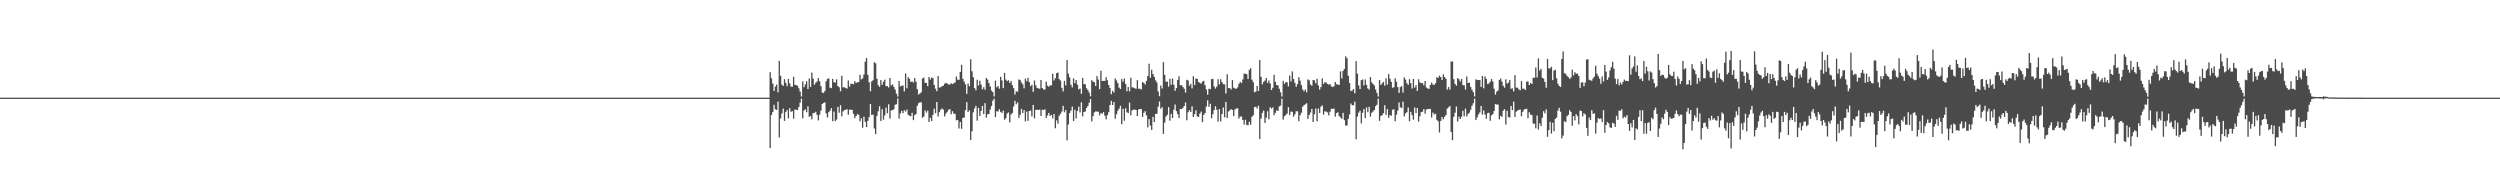 <?xml version="1.0" encoding="UTF-8"?>
<svg xmlns="http://www.w3.org/2000/svg" width="1920" height="150">
  <path d="M0 75.000h1v1.000H0zM1 75.000h1v1.000H1zM2 75.000h1v1.000H2zM3 75.000h1v1.000H3zM4 75.000h1v1.000H4zM5 75.000h1v1.000H5zM6 75.000h1v1.000H6zM7 75.000h1v1.000H7zM8 75.000h1v1.000H8zM9 75.000h1v1.000H9zM10 75.000h1v1.000H10zM11 75.000h1v1.000H11zM12 75.000h1v1.000H12zM13 75.000h1v1.000H13zM14 75.000h1v1.000H14zM15 75.000h1v1.000H15zM16 75.000h1v1.000H16zM17 75.000h1v1.000H17zM18 75.000h1v1.000H18zM19 75.000h1v1.000H19zM20 75.000h1v1.000H20zM21 75.000h1v1.000H21zM22 75.000h1v1.000H22zM23 75.000h1v1.000H23zM24 75.000h1v1.000H24zM25 75.000h1v1.000H25zM26 75.000h1v1.000H26zM27 75.000h1v1.000H27zM28 75.000h1v1.000H28zM29 75.000h1v1.000H29zM30 75.000h1v1.000H30zM31 75.000h1v1.000H31zM32 75.000h1v1.000H32zM33 75.000h1v1.000H33zM34 75.000h1v1.000H34zM35 75.000h1v1.000H35zM36 75.000h1v1.000H36zM37 75.000h1v1.000H37zM38 75.000h1v1.000H38zM39 75.000h1v1.000H39zM40 75.000h1v1.000H40zM41 75.000h1v1.000H41zM42 75.000h1v1.000H42zM43 75.000h1v1.000H43zM44 75.000h1v1.000H44zM45 75.000h1v1.000H45zM46 75.000h1v1.000H46zM47 75.000h1v1.000H47zM48 75.000h1v1.000H48zM49 75.000h1v1.000H49zM50 75.000h1v1.000H50zM51 75.000h1v1.000H51zM52 75.000h1v1.000H52zM53 75.000h1v1.000H53zM54 75.000h1v1.000H54zM55 75.000h1v1.000H55zM56 75.000h1v1.000H56zM57 75.000h1v1.000H57zM58 75.000h1v1.000H58zM59 75.000h1v1.000H59zM60 75.000h1v1.000H60zM61 75.000h1v1.000H61zM62 75.000h1v1.000H62zM63 75.000h1v1.000H63zM64 75.000h1v1.000H64zM65 75.000h1v1.000H65zM66 75.000h1v1.000H66zM67 75.000h1v1.000H67zM68 75.000h1v1.000H68zM69 75.000h1v1.000H69zM70 75.000h1v1.000H70zM71 75.000h1v1.000H71zM72 75.000h1v1.000H72zM73 75.000h1v1.000H73zM74 75.000h1v1.000H74zM75 75.000h1v1.000H75zM76 75.000h1v1.000H76zM77 75.000h1v1.000H77zM78 75.000h1v1.000H78zM79 75.000h1v1.000H79zM80 75.000h1v1.000H80zM81 75.000h1v1.000H81zM82 75.000h1v1.000H82zM83 75.000h1v1.000H83zM84 75.000h1v1.000H84zM85 75.000h1v1.000H85zM86 75.000h1v1.000H86zM87 75.000h1v1.000H87zM88 75.000h1v1.000H88zM89 75.000h1v1.000H89zM90 75.000h1v1.000H90zM91 75.000h1v1.000H91zM92 75.000h1v1.000H92zM93 75.000h1v1.000H93zM94 75.000h1v1.000H94zM95 75.000h1v1.000H95zM96 75.000h1v1.000H96zM97 75.000h1v1.000H97zM98 75.000h1v1.000H98zM99 75.000h1v1.000H99zM100 75.000h1v1.000H100zM101 75.000h1v1.000H101zM102 75.000h1v1.000H102zM103 75.000h1v1.000H103zM104 75.000h1v1.000H104zM105 75.000h1v1.000H105zM106 75.000h1v1.000H106zM107 75.000h1v1.000H107zM108 75.000h1v1.000H108zM109 75.000h1v1.000H109zM110 75.000h1v1.000H110zM111 75.000h1v1.000H111zM112 75.000h1v1.000H112zM113 75.000h1v1.000H113zM114 75.000h1v1.000H114zM115 75.000h1v1.000H115zM116 75.000h1v1.000H116zM117 75.000h1v1.000H117zM118 75.000h1v1.000H118zM119 75.000h1v1.000H119zM120 75.000h1v1.000H120zM121 75.000h1v1.000H121zM122 75.000h1v1.000H122zM123 75.000h1v1.000H123zM124 75.000h1v1.000H124zM125 75.000h1v1.000H125zM126 75.000h1v1.000H126zM127 75.000h1v1.000H127zM128 75.000h1v1.000H128zM129 75.000h1v1.000H129zM130 75.000h1v1.000H130zM131 75.000h1v1.000H131zM132 75.000h1v1.000H132zM133 75.000h1v1.000H133zM134 75.000h1v1.000H134zM135 75.000h1v1.000H135zM136 75.000h1v1.000H136zM137 75.000h1v1.000H137zM138 75.000h1v1.000H138zM139 75.000h1v1.000H139zM140 75.000h1v1.000H140zM141 75.000h1v1.000H141zM142 75.000h1v1.000H142zM143 75.000h1v1.000H143zM144 75.000h1v1.000H144zM145 75.000h1v1.000H145zM146 75.000h1v1.000H146zM147 75.000h1v1.000H147zM148 75.000h1v1.000H148zM149 75.000h1v1.000H149zM150 75.000h1v1.000H150zM151 75.000h1v1.000H151zM152 75.000h1v1.000H152zM153 75.000h1v1.000H153zM154 75.000h1v1.000H154zM155 75.000h1v1.000H155zM156 75.000h1v1.000H156zM157 75.000h1v1.000H157zM158 75.000h1v1.000H158zM159 75.000h1v1.000H159zM160 75.000h1v1.000H160zM161 75.000h1v1.000H161zM162 75.000h1v1.000H162zM163 75.000h1v1.000H163zM164 75.000h1v1.000H164zM165 75.000h1v1.000H165zM166 75.000h1v1.000H166zM167 75.000h1v1.000H167zM168 75.000h1v1.000H168zM169 75.000h1v1.000H169zM170 75.000h1v1.000H170zM171 75.000h1v1.000H171zM172 75.000h1v1.000H172zM173 75.000h1v1.000H173zM174 75.000h1v1.000H174zM175 75.000h1v1.000H175zM176 75.000h1v1.000H176zM177 75.000h1v1.000H177zM178 75.000h1v1.000H178zM179 75.000h1v1.000H179zM180 75.000h1v1.000H180zM181 75.000h1v1.000H181zM182 75.000h1v1.000H182zM183 75.000h1v1.000H183zM184 75.000h1v1.000H184zM185 75.000h1v1.000H185zM186 75.000h1v1.000H186zM187 75.000h1v1.000H187zM188 75.000h1v1.000H188zM189 75.000h1v1.000H189zM190 75.000h1v1.000H190zM191 75.000h1v1.000H191zM192 75.000h1v1.000H192zM193 75.000h1v1.000H193zM194 75.000h1v1.000H194zM195 75.000h1v1.000H195zM196 75.000h1v1.000H196zM197 75.000h1v1.000H197zM198 75.000h1v1.000H198zM199 75.000h1v1.000H199zM200 75.000h1v1.000H200zM201 75.000h1v1.000H201zM202 75.000h1v1.000H202zM203 75.000h1v1.000H203zM204 75.000h1v1.000H204zM205 75.000h1v1.000H205zM206 75.000h1v1.000H206zM207 75.000h1v1.000H207zM208 75.000h1v1.000H208zM209 75.000h1v1.000H209zM210 75.000h1v1.000H210zM211 75.000h1v1.000H211zM212 75.000h1v1.000H212zM213 75.000h1v1.000H213zM214 75.000h1v1.000H214zM215 75.000h1v1.000H215zM216 75.000h1v1.000H216zM217 75.000h1v1.000H217zM218 75.000h1v1.000H218zM219 75.000h1v1.000H219zM220 75.000h1v1.000H220zM221 75.000h1v1.000H221zM222 75.000h1v1.000H222zM223 75.000h1v1.000H223zM224 75.000h1v1.000H224zM225 75.000h1v1.000H225zM226 75.000h1v1.000H226zM227 75.000h1v1.000H227zM228 75.000h1v1.000H228zM229 75.000h1v1.000H229zM230 75.000h1v1.000H230zM231 75.000h1v1.000H231zM232 75.000h1v1.000H232zM233 75.000h1v1.000H233zM234 75.000h1v1.000H234zM235 75.000h1v1.000H235zM236 75.000h1v1.000H236zM237 75.000h1v1.000H237zM238 75.000h1v1.000H238zM239 75.000h1v1.000H239zM240 75.000h1v1.000H240zM241 75.000h1v1.000H241zM242 75.000h1v1.000H242zM243 75.000h1v1.000H243zM244 75.000h1v1.000H244zM245 75.000h1v1.000H245zM246 75.000h1v1.000H246zM247 75.000h1v1.000H247zM248 75.000h1v1.000H248zM249 75.000h1v1.000H249zM250 75.000h1v1.000H250zM251 75.000h1v1.000H251zM252 75.000h1v1.000H252zM253 75.000h1v1.000H253zM254 75.000h1v1.000H254zM255 75.000h1v1.000H255zM256 75.000h1v1.000H256zM257 75.000h1v1.000H257zM258 75.000h1v1.000H258zM259 75.000h1v1.000H259zM260 75.000h1v1.000H260zM261 75.000h1v1.000H261zM262 75.000h1v1.000H262zM263 75.000h1v1.000H263zM264 75.000h1v1.000H264zM265 75.000h1v1.000H265zM266 75.000h1v1.000H266zM267 75.000h1v1.000H267zM268 75.000h1v1.000H268zM269 75.000h1v1.000H269zM270 75.000h1v1.000H270zM271 75.000h1v1.000H271zM272 75.000h1v1.000H272zM273 75.000h1v1.000H273zM274 75.000h1v1.000H274zM275 75.000h1v1.000H275zM276 75.000h1v1.000H276zM277 75.000h1v1.000H277zM278 75.000h1v1.000H278zM279 75.000h1v1.000H279zM280 75.000h1v1.000H280zM281 75.000h1v1.000H281zM282 75.000h1v1.000H282zM283 75.000h1v1.000H283zM284 75.000h1v1.000H284zM285 75.000h1v1.000H285zM286 75.000h1v1.000H286zM287 75.000h1v1.000H287zM288 75.000h1v1.000H288zM289 75.000h1v1.000H289zM290 75.000h1v1.000H290zM291 75.000h1v1.000H291zM292 75.000h1v1.000H292zM293 75.000h1v1.000H293zM294 75.000h1v1.000H294zM295 75.000h1v1.000H295zM296 75.000h1v1.000H296zM297 75.000h1v1.000H297zM298 75.000h1v1.000H298zM299 75.000h1v1.000H299zM300 75.000h1v1.000H300zM301 75.000h1v1.000H301zM302 75.000h1v1.000H302zM303 75.000h1v1.000H303zM304 75.000h1v1.000H304zM305 75.000h1v1.000H305zM306 75.000h1v1.000H306zM307 75.000h1v1.000H307zM308 75.000h1v1.000H308zM309 75.000h1v1.000H309zM310 75.000h1v1.000H310zM311 75.000h1v1.000H311zM312 75.000h1v1.000H312zM313 75.000h1v1.000H313zM314 75.000h1v1.000H314zM315 75.000h1v1.000H315zM316 75.000h1v1.000H316zM317 75.000h1v1.000H317zM318 75.000h1v1.000H318zM319 75.000h1v1.000H319zM320 75.000h1v1.000H320zM321 75.000h1v1.000H321zM322 75.000h1v1.000H322zM323 75.000h1v1.000H323zM324 75.000h1v1.000H324zM325 75.000h1v1.000H325zM326 75.000h1v1.000H326zM327 75.000h1v1.000H327zM328 75.000h1v1.000H328zM329 75.000h1v1.000H329zM330 75.000h1v1.000H330zM331 75.000h1v1.000H331zM332 75.000h1v1.000H332zM333 75.000h1v1.000H333zM334 75.000h1v1.000H334zM335 75.000h1v1.000H335zM336 75.000h1v1.000H336zM337 75.000h1v1.000H337zM338 75.000h1v1.000H338zM339 75.000h1v1.000H339zM340 75.000h1v1.000H340zM341 75.000h1v1.000H341zM342 75.000h1v1.000H342zM343 75.000h1v1.000H343zM344 75.000h1v1.000H344zM345 75.000h1v1.000H345zM346 75.000h1v1.000H346zM347 75.000h1v1.000H347zM348 75.000h1v1.000H348zM349 75.000h1v1.000H349zM350 75.000h1v1.000H350zM351 75.000h1v1.000H351zM352 75.000h1v1.000H352zM353 75.000h1v1.000H353zM354 75.000h1v1.000H354zM355 75.000h1v1.000H355zM356 75.000h1v1.000H356zM357 75.000h1v1.000H357zM358 75.000h1v1.000H358zM359 75.000h1v1.000H359zM360 75.000h1v1.000H360zM361 75.000h1v1.000H361zM362 75.000h1v1.000H362zM363 75.000h1v1.000H363zM364 75.000h1v1.000H364zM365 75.000h1v1.000H365zM366 75.000h1v1.000H366zM367 75.000h1v1.000H367zM368 75.000h1v1.000H368zM369 75.000h1v1.000H369zM370 75.000h1v1.000H370zM371 75.000h1v1.000H371zM372 75.000h1v1.000H372zM373 75.000h1v1.000H373zM374 75.000h1v1.000H374zM375 75.000h1v1.000H375zM376 75.000h1v1.000H376zM377 75.000h1v1.000H377zM378 75.000h1v1.000H378zM379 75.000h1v1.000H379zM380 75.000h1v1.000H380zM381 75.000h1v1.000H381zM382 75.000h1v1.000H382zM383 75.000h1v1.000H383zM384 75.000h1v1.000H384zM385 75.000h1v1.000H385zM386 75.000h1v1.000H386zM387 75.000h1v1.000H387zM388 75.000h1v1.000H388zM389 75.000h1v1.000H389zM390 75.000h1v1.000H390zM391 75.000h1v1.000H391zM392 75.000h1v1.000H392zM393 75.000h1v1.000H393zM394 75.000h1v1.000H394zM395 75.000h1v1.000H395zM396 75.000h1v1.000H396zM397 75.000h1v1.000H397zM398 75.000h1v1.000H398zM399 75.000h1v1.000H399zM400 75.000h1v1.000H400zM401 75.000h1v1.000H401zM402 75.000h1v1.000H402zM403 75.000h1v1.000H403zM404 75.000h1v1.000H404zM405 75.000h1v1.000H405zM406 75.000h1v1.000H406zM407 75.000h1v1.000H407zM408 75.000h1v1.000H408zM409 75.000h1v1.000H409zM410 75.000h1v1.000H410zM411 75.000h1v1.000H411zM412 75.000h1v1.000H412zM413 75.000h1v1.000H413zM414 75.000h1v1.000H414zM415 75.000h1v1.000H415zM416 75.000h1v1.000H416zM417 75.000h1v1.000H417zM418 75.000h1v1.000H418zM419 75.000h1v1.000H419zM420 75.000h1v1.000H420zM421 75.000h1v1.000H421zM422 75.000h1v1.000H422zM423 75.000h1v1.000H423zM424 75.000h1v1.000H424zM425 75.000h1v1.000H425zM426 75.000h1v1.000H426zM427 75.000h1v1.000H427zM428 75.000h1v1.000H428zM429 75.000h1v1.000H429zM430 75.000h1v1.000H430zM431 75.000h1v1.000H431zM432 75.000h1v1.000H432zM433 75.000h1v1.000H433zM434 75.000h1v1.000H434zM435 75.000h1v1.000H435zM436 75.000h1v1.000H436zM437 75.000h1v1.000H437zM438 75.000h1v1.000H438zM439 75.000h1v1.000H439zM440 75.000h1v1.000H440zM441 75.000h1v1.000H441zM442 75.000h1v1.000H442zM443 75.000h1v1.000H443zM444 75.000h1v1.000H444zM445 75.000h1v1.000H445zM446 75.000h1v1.000H446zM447 75.000h1v1.000H447zM448 75.000h1v1.000H448zM449 75.000h1v1.000H449zM450 75.000h1v1.000H450zM451 75.000h1v1.000H451zM452 75.000h1v1.000H452zM453 75.000h1v1.000H453zM454 75.000h1v1.000H454zM455 75.000h1v1.000H455zM456 75.000h1v1.000H456zM457 75.000h1v1.000H457zM458 75.000h1v1.000H458zM459 75.000h1v1.000H459zM460 75.000h1v1.000H460zM461 75.000h1v1.000H461zM462 75.000h1v1.000H462zM463 75.000h1v1.000H463zM464 75.000h1v1.000H464zM465 75.000h1v1.000H465zM466 75.000h1v1.000H466zM467 75.000h1v1.000H467zM468 75.000h1v1.000H468zM469 75.000h1v1.000H469zM470 75.000h1v1.000H470zM471 75.000h1v1.000H471zM472 75.000h1v1.000H472zM473 75.000h1v1.000H473zM474 75.000h1v1.000H474zM475 75.000h1v1.000H475zM476 75.000h1v1.000H476zM477 75.000h1v1.000H477zM478 75.000h1v1.000H478zM479 75.000h1v1.000H479zM480 75.000h1v1.000H480zM481 75.000h1v1.000H481zM482 75.000h1v1.000H482zM483 75.000h1v1.000H483zM484 75.000h1v1.000H484zM485 75.000h1v1.000H485zM486 75.000h1v1.000H486zM487 75.000h1v1.000H487zM488 75.000h1v1.000H488zM489 75.000h1v1.000H489zM490 75.000h1v1.000H490zM491 75.000h1v1.000H491zM492 75.000h1v1.000H492zM493 75.000h1v1.000H493zM494 75.000h1v1.000H494zM495 75.000h1v1.000H495zM496 75.000h1v1.000H496zM497 75.000h1v1.000H497zM498 75.000h1v1.000H498zM499 75.000h1v1.000H499zM500 75.000h1v1.000H500zM501 75.000h1v1.000H501zM502 75.000h1v1.000H502zM503 75.000h1v1.000H503zM504 75.000h1v1.000H504zM505 75.000h1v1.000H505zM506 75.000h1v1.000H506zM507 75.000h1v1.000H507zM508 75.000h1v1.000H508zM509 75.000h1v1.000H509zM510 75.000h1v1.000H510zM511 75.000h1v1.000H511zM512 75.000h1v1.000H512zM513 75.000h1v1.000H513zM514 75.000h1v1.000H514zM515 75.000h1v1.000H515zM516 75.000h1v1.000H516zM517 75.000h1v1.000H517zM518 75.000h1v1.000H518zM519 75.000h1v1.000H519zM520 75.000h1v1.000H520zM521 75.000h1v1.000H521zM522 75.000h1v1.000H522zM523 75.000h1v1.000H523zM524 75.000h1v1.000H524zM525 75.000h1v1.000H525zM526 75.000h1v1.000H526zM527 75.000h1v1.000H527zM528 75.000h1v1.000H528zM529 75.000h1v1.000H529zM530 75.000h1v1.000H530zM531 75.000h1v1.000H531zM532 75.000h1v1.000H532zM533 75.000h1v1.000H533zM534 75.000h1v1.000H534zM535 75.000h1v1.000H535zM536 75.000h1v1.000H536zM537 75.000h1v1.000H537zM538 75.000h1v1.000H538zM539 75.000h1v1.000H539zM540 75.000h1v1.000H540zM541 75.000h1v1.000H541zM542 75.000h1v1.000H542zM543 75.000h1v1.000H543zM544 75.000h1v1.000H544zM545 75.000h1v1.000H545zM546 75.000h1v1.000H546zM547 75.000h1v1.000H547zM548 75.000h1v1.000H548zM549 75.000h1v1.000H549zM550 75.000h1v1.000H550zM551 75.000h1v1.000H551zM552 75.000h1v1.000H552zM553 75.000h1v1.000H553zM554 75.000h1v1.000H554zM555 75.000h1v1.000H555zM556 75.000h1v1.000H556zM557 75.000h1v1.000H557zM558 75.000h1v1.000H558zM559 75.000h1v1.000H559zM560 75.000h1v1.000H560zM561 75.000h1v1.000H561zM562 75.000h1v1.000H562zM563 75.000h1v1.000H563zM564 75.000h1v1.000H564zM565 75.000h1v1.000H565zM566 75.000h1v1.000H566zM567 75.000h1v1.000H567zM568 75.000h1v1.000H568zM569 75.000h1v1.000H569zM570 75.000h1v1.000H570zM571 75.000h1v1.000H571zM572 75.000h1v1.000H572zM573 75.000h1v1.000H573zM574 75.000h1v1.000H574zM575 75.000h1v1.000H575zM576 75.000h1v1.000H576zM577 75.000h1v1.000H577zM578 75.000h1v1.000H578zM579 75.000h1v1.000H579zM580 75.000h1v1.000H580zM581 75.000h1v1.000H581zM582 75.000h1v1.000H582zM583 75.000h1v1.000H583zM584 75.000h1v1.000H584zM585 75.000h1v1.000H585zM586 75.000h1v1.000H586zM587 75.000h1v1.000H587zM588 75.000h1v1.000H588zM589 75.000h1v1.000H589zM590 75.000h1v1.000H590zM591 55.384h1v58.322H591zM592 60.146h1v28.229H592zM593 64.190h1v21.863H593zM594 69.872h1v10.600H594zM595 66.459h1v17.444H595zM596 64.958h1v19.493H596zM597 70.912h1v7.112H597zM598 46.724h1v58.826H598zM599 58.219h1v32.739H599zM600 64.983h1v22.138H600zM601 65.996h1v17.420H601zM602 60.826h1v32.050H602zM603 63.627h1v22.465H603zM604 66.153h1v18.364H604zM605 60.552h1v30.372H605zM606 64.055h1v19.062H606zM607 66.518h1v19.329H607zM608 66.591h1v18.770H608zM609 58.954h1v32.198H609zM610 65.108h1v18.997H610zM611 65.384h1v18.866H611zM612 65.901h1v18.614H612zM613 67.792h1v14.413H613zM614 70.316h1v8.600H614zM615 74.150h1v1.596H615zM616 62.505h1v28.384H616zM617 66.985h1v17.886H617zM618 64.891h1v19.041H618zM619 62.401h1v23.812H619zM620 68.385h1v13.230H620zM621 60.268h1v29.445H621zM622 66.770h1v22.292H622zM623 55.712h1v35.923H623zM624 60.400h1v26.444H624zM625 65.066h1v21.641H625zM626 63.488h1v22.320H626zM627 62.575h1v25.634H627zM628 59.890h1v32.554H628zM629 62.425h1v25.654H629zM630 66.130h1v18.800H630zM631 71.012h1v8.876H631zM632 71.484h1v7.588H632zM633 69.919h1v8.696H633zM634 62.409h1v24.660H634zM635 60.633h1v29.640H635zM636 60.173h1v25.984H636zM637 67.394h1v17.672H637zM638 67.682h1v15.341H638zM639 60.520h1v32.552H639zM640 63.150h1v22.511H640zM641 63.440h1v29.631H641zM642 60.933h1v30.876H642zM643 66.090h1v16.033H643zM644 67.001h1v19.559H644zM645 70.073h1v10.763H645zM646 58.178h1v31.105H646zM647 67.093h1v18.589H647zM648 67.013h1v17.566H648zM649 67.617h1v16.762H649zM650 68.027h1v15.795H650zM651 61.780h1v26.334H651zM652 66.455h1v17.774H652zM653 64.297h1v19.972H653zM654 64.348h1v20.056H654zM655 64.661h1v22.751H655zM656 62.288h1v28.445H656zM657 63.729h1v25.370H657zM658 63.200h1v24.448H658zM659 63.098h1v24.942H659zM660 57.497h1v35.728H660zM661 61.002h1v29.849H661zM662 60.225h1v37.874H662zM663 57.167h1v32.420H663zM664 47.346h1v46.209H664zM665 44.557h1v53.089H665zM666 57.418h1v35.388H666zM667 63.116h1v26.886H667zM668 70.047h1v9.767H668zM669 62.489h1v25.899H669zM670 61.665h1v26.317H670zM671 47.826h1v50.838H671zM672 48.563h1v54.502H672zM673 60.393h1v28.593H673zM674 65.458h1v19.931H674zM675 66.715h1v14.965H675zM676 61.509h1v31.419H676zM677 65.144h1v18.777H677zM678 62.806h1v29.091H678zM679 61.192h1v27.505H679zM680 66.150h1v16.477H680zM681 66.106h1v20.904H681zM682 67.155h1v12.955H682zM683 59.871h1v31.224H683zM684 65.646h1v19.175H684zM685 64.812h1v19.817H685zM686 66.689h1v17.172H686zM687 68.778h1v11.650H687zM688 71.953h1v8.104H688zM689 74.206h1v1.426H689zM690 62.228h1v28.865H690zM691 66.356h1v20.774H691zM692 65.836h1v19.331H692zM693 65.651h1v21.243H693zM694 70.195h1v14.399H694zM695 56.403h1v29.320H695zM696 67.782h1v16.350H696zM697 59.283h1v28.820H697zM698 60.564h1v28.300H698zM699 62.945h1v26.314H699zM700 62.483h1v24.165H700zM701 63.426h1v28.848H701zM702 59.887h1v28.606H702zM703 62.713h1v24.814H703zM704 68.520h1v12.730H704zM705 72.550h1v6.712H705zM706 71.782h1v6.790H706zM707 70.907h1v7.702H707zM708 60.294h1v30.154H708zM709 59.544h1v29.924H709zM710 63.614h1v21.179H710zM711 63.720h1v22.750H711zM712 66.208h1v18.751H712zM713 59.160h1v34.524H713zM714 61.080h1v29.345H714zM715 59.468h1v33.494H715zM716 60.056h1v28.141H716zM717 65.224h1v18.210H717zM718 68.084h1v18.914H718zM719 70.022h1v8.334H719zM720 58.430h1v31.046H720zM721 67.298h1v18.886H721zM722 66.969h1v17.286H722zM723 66.128h1v17.187H723zM724 65.787h1v18.460H724zM725 64.289h1v25.137H725zM726 63.570h1v23.678H726zM727 64.137h1v21.729H727zM728 64.885h1v19.466H728zM729 64.964h1v18.772H729zM730 63.894h1v23.874H730zM731 64.547h1v20.831H731zM732 63.934h1v23.321H732zM733 63.281h1v24.184H733zM734 58.730h1v33.688H734zM735 61.118h1v31.026H735zM736 61.334h1v37.306H736zM737 55.245h1v38.465H737zM738 49.783h1v49.156H738zM739 60.591h1v29.880H739zM740 62.686h1v27.566H740zM741 64.774h1v19.787H741zM742 72.032h1v6.466H742zM743 64.161h1v21.787H743zM744 66.206h1v18.544H744zM745 45.539h1v62.012H745zM746 54.770h1v46.038H746zM747 59.289h1v26.984H747zM748 67.610h1v15.655H748zM749 69.299h1v12.006H749zM750 61.211h1v31.445H750zM751 65.689h1v17.214H751zM752 61.989h1v27.055H752zM753 64.935h1v20.259H753zM754 68.616h1v12.816H754zM755 66.974h1v20.628H755zM756 68.920h1v10.358H756zM757 59.869h1v30.433H757zM758 61.120h1v26.652H758zM759 63.810h1v23.722H759zM760 66.401h1v17.812H760zM761 69.506h1v12.017H761zM762 70.775h1v6.563H762zM763 74.076h1v1.723H763zM764 61.929h1v27.956H764zM765 67.065h1v18.399H765zM766 66.086h1v19.592H766zM767 68.099h1v15.796H767zM768 58.966h1v26.946H768zM769 61.794h1v24.983H769zM770 67.679h1v17.277H770zM771 56.015h1v35.932H771zM772 61.178h1v29.652H772zM773 62.285h1v24.895H773zM774 61.611h1v24.719H774zM775 63.761h1v30.198H775zM776 62.262h1v25.656H776zM777 65.426h1v21.297H777zM778 67.697h1v14.130H778zM779 72.530h1v4.907H779zM780 70.091h1v9.972H780zM781 70.440h1v8.192H781zM782 60.974h1v29.605H782zM783 61.510h1v26.659H783zM784 63.311h1v20.313H784zM785 64.747h1v22.025H785zM786 67.863h1v16.646H786zM787 60.341h1v32.897H787zM788 62.374h1v23.390H788zM789 59.761h1v33.040H789zM790 63.035h1v22.215H790zM791 66.179h1v18.787H791zM792 65.139h1v24.237H792zM793 70.490h1v10.108H793zM794 61.773h1v29.158H794zM795 65.548h1v18.806H795zM796 67.475h1v16.847H796zM797 67.874h1v16.594H797zM798 68.163h1v15.952H798zM799 61.371h1v27.714H799zM800 67.619h1v16.629H800zM801 68.718h1v15.856H801zM802 68.834h1v15.086H802zM803 62.662h1v27.907H803zM804 65.768h1v22.835H804zM805 66.578h1v20.156H805zM806 65.563h1v23.485H806zM807 65.576h1v22.769H807zM808 56.555h1v34.403H808zM809 61.774h1v25.797H809zM810 59.992h1v38.508H810zM811 56.185h1v36.240H811zM812 55.672h1v39.291H812zM813 60.832h1v28.063H813zM814 61.870h1v25.581H814zM815 67.467h1v18.177H815zM816 70.174h1v11.090H816zM817 62.115h1v24.090H817zM818 65.587h1v18.949H818zM819 46.123h1v61.726H819zM820 56.511h1v39.077H820zM821 59.382h1v27.434H821zM822 65.055h1v19.873H822zM823 67.121h1v14.773H823zM824 60.184h1v32.750H824zM825 63.823h1v20.413H825zM826 61.434h1v29.560H826zM827 65.028h1v20.232H827zM828 68.674h1v13.195H828zM829 67.927h1v18.395H829zM830 71.989h1v6.562H830zM831 59.847h1v29.508H831zM832 64.620h1v21.391H832zM833 64.715h1v20.888H833zM834 67.812h1v15.123H834zM835 69.192h1v12.194H835zM836 71.079h1v7.830H836zM837 73.967h1v2.033H837zM838 61.524h1v31.711H838zM839 62.720h1v26.496H839zM840 63.122h1v23.202H840zM841 66.025h1v19.551H841zM842 58.402h1v27.302H842zM843 61.116h1v24.624H843zM844 68.382h1v20.182H844zM845 54.293h1v32.559H845zM846 62.229h1v25.207H846zM847 62.082h1v24.013H847zM848 62.135h1v26.712H848zM849 59.306h1v32.384H849zM850 61.710h1v26.710H850zM851 65.274h1v20.929H851zM852 67.564h1v13.098H852zM853 72.353h1v5.113H853zM854 69.765h1v10.863H854zM855 71.077h1v7.197H855zM856 60.250h1v30.932H856zM857 61.820h1v26.010H857zM858 63.833h1v21.235H858zM859 67.350h1v16.126H859zM860 68.299h1v12.977H860zM861 60.711h1v34.694H861zM862 62.765h1v20.729H862zM863 60.316h1v32.399H863zM864 64.441h1v18.704H864zM865 70.082h1v16.171H865zM866 66.758h1v20.016H866zM867 70.138h1v8.655H867zM868 59.638h1v28.960H868zM869 67.079h1v17.739H869zM870 67.234h1v16.960H870zM871 67.805h1v16.392H871zM872 68.199h1v16.284H872zM873 61.558h1v27.514H873zM874 68.079h1v16.016H874zM875 68.128h1v15.578H875zM876 68.696h1v15.115H876zM877 62.984h1v26.815H877zM878 63.699h1v23.007H878zM879 64.910h1v20.475H879zM880 62.062h1v26.540H880zM881 58.364h1v39.478H881zM882 48.970h1v42.506H882zM883 59.767h1v36.622H883zM884 53.625h1v46.169H884zM885 56.902h1v32.849H885zM886 59.032h1v34.721H886zM887 61.668h1v25.895H887zM888 63.278h1v24.051H888zM889 70.184h1v11.812H889zM890 73.871h1v4.067H890zM891 65.694h1v17.843H891zM892 67.993h1v14.271H892zM893 47.763h1v55.103H893zM894 57.485h1v36.666H894zM895 62.703h1v26.789H895zM896 62.736h1v25.441H896zM897 66.552h1v15.727H897zM898 60.501h1v32.192H898zM899 65.151h1v22.247H899zM900 60.337h1v30.276H900zM901 65.078h1v19.197H901zM902 69.712h1v10.589H902zM903 67.633h1v17.725H903zM904 61.380h1v26.314H904zM905 58.560h1v32.094H905zM906 65.495h1v18.238H906zM907 65.334h1v18.496H907zM908 66.756h1v16.053H908zM909 68.103h1v13.347H909zM910 71.048h1v7.627H910zM911 61.287h1v31.081H911zM912 61.777h1v24.427H912zM913 65.851h1v18.757H913zM914 64.433h1v21.596H914zM915 67.908h1v13.822H915zM916 58.552h1v31.295H916zM917 65.334h1v22.397H917zM918 60.238h1v24.550H918zM919 60.652h1v28.758H919zM920 62.970h1v26.864H920zM921 63.637h1v23.622H921zM922 64.292h1v21.352H922zM923 62.684h1v31.113H923zM924 62.033h1v26.228H924zM925 65.448h1v21.388H925zM926 68.726h1v13.045H926zM927 72.706h1v4.274H927zM928 68.128h1v13.962H928zM929 68.506h1v11.140H929zM930 60.789h1v30.044H930zM931 60.557h1v27.128H931zM932 66.447h1v18.109H932zM933 68.042h1v13.501H933zM934 66.440h1v17.895H934zM935 60.893h1v32.540H935zM936 64.801h1v18.973H936zM937 60.899h1v32.339H937zM938 63.006h1v24.622H938zM939 64.551h1v18.059H939zM940 64.813h1v25.271H940zM941 71.765h1v6.496H941zM942 57.050h1v33.558H942zM943 67.703h1v17.931H943zM944 67.613h1v17.127H944zM945 68.725h1v15.111H945zM946 61.429h1v23.002H946zM947 67.391h1v21.780H947zM948 67.920h1v16.173H948zM949 68.135h1v15.222H949zM950 67.072h1v16.013H950zM951 64.421h1v26.676H951zM952 62.814h1v26.652H952zM953 63.846h1v25.688H953zM954 61.025h1v31.158H954zM955 56.512h1v39.106H955zM956 56.562h1v35.377H956zM957 57.042h1v38.834H957zM958 60.692h1v35.631H958zM959 53.661h1v39.827H959zM960 52.422h1v43.373H960zM961 61.203h1v28.495H961zM962 63.054h1v25.475H962zM963 70.852h1v11.401H963zM964 70.311h1v11.674H964zM965 65.947h1v17.390H965zM966 69.894h1v11.381H966zM967 46.139h1v60.670H967zM968 59.052h1v32.039H968zM969 64.785h1v21.958H969zM970 62.875h1v22.047H970zM971 61.836h1v32.577H971zM972 59.828h1v30.562H972zM973 63.704h1v21.737H973zM974 61.741h1v29.915H974zM975 64.052h1v18.351H975zM976 69.096h1v14.368H976zM977 67.427h1v15.040H977zM978 57.445h1v31.004H978zM979 62.820h1v23.789H979zM980 65.391h1v19.402H980zM981 65.500h1v19.701H981zM982 68.133h1v13.623H982zM983 70.854h1v10.263H983zM984 74.146h1v1.610H984zM985 62.125h1v29.783H985zM986 64.420h1v24.854H986zM987 63.059h1v25.205H987zM988 63.206h1v24.020H988zM989 66.379h1v15.903H989zM990 57.938h1v30.452H990zM991 62.454h1v23.262H991zM992 54.839h1v31.003H992zM993 60.657h1v28.963H993zM994 63.603h1v24.186H994zM995 66.651h1v18.800H995zM996 64.551h1v20.955H996zM997 59.244h1v33.775H997zM998 61.938h1v26.600H998zM999 65.385h1v21.190H999zM1000 68.733h1v13.183H1000zM1001 70.129h1v10.669H1001zM1002 68.771h1v11.341H1002zM1003 70.842h1v8.461H1003zM1004 60.966h1v30.375H1004zM1005 61.716h1v26.646H1005zM1006 64.859h1v21.551H1006zM1007 65.849h1v17.807H1007zM1008 61.456h1v32.241H1008zM1009 61.750h1v25.963H1009zM1010 63.965h1v19.363H1010zM1011 60.479h1v32.728H1011zM1012 65.523h1v17.808H1012zM1013 68.822h1v17.971H1013zM1014 66.868h1v15.113H1014zM1015 60.166h1v20.849H1015zM1016 64.340h1v23.681H1016zM1017 63.157h1v22.407H1017zM1018 63.289h1v22.349H1018zM1019 64.401h1v21.901H1019zM1020 65.046h1v23.559H1020zM1021 64.560h1v21.187H1021zM1022 66.283h1v17.259H1022zM1023 66.850h1v16.774H1023zM1024 66.184h1v17.181H1024zM1025 62.943h1v26.612H1025zM1026 64.650h1v22.172H1026zM1027 64.990h1v21.250H1027zM1028 65.223h1v23.985H1028zM1029 54.814h1v35.477H1029zM1030 60.219h1v30.957H1030zM1031 54.423h1v32.282H1031zM1032 52.957h1v39.333H1032zM1033 43.269h1v53.080H1033zM1034 44.697h1v51.749H1034zM1035 58.164h1v33.120H1035zM1036 63.746h1v24.133H1036zM1037 69.943h1v9.585H1037zM1038 69.605h1v11.258H1038zM1039 68.382h1v12.461H1039zM1040 71.679h1v6.359H1040zM1041 46.927h1v60.101H1041zM1042 56.588h1v32.959H1042zM1043 65.577h1v20.915H1043zM1044 68.417h1v16.602H1044zM1045 61.560h1v33.189H1045zM1046 61.076h1v25.479H1046zM1047 65.606h1v18.118H1047zM1048 60.971h1v29.801H1048zM1049 65.163h1v17.340H1049zM1050 67.869h1v18.320H1050zM1051 68.886h1v13.170H1051zM1052 59.169h1v30.443H1052zM1053 63.160h1v23.447H1053zM1054 64.503h1v21.178H1054zM1055 65.623h1v18.852H1055zM1056 68.657h1v12.900H1056zM1057 71.340h1v9.075H1057zM1058 74.134h1v1.603H1058zM1059 61.481h1v31.345H1059zM1060 65.215h1v23.819H1060zM1061 63.958h1v24.482H1061zM1062 62.901h1v24.047H1062zM1063 65.782h1v15.051H1063zM1064 60.146h1v28.021H1064zM1065 65.007h1v18.783H1065zM1066 56.859h1v33.605H1066zM1067 60.412h1v27.911H1067zM1068 62.881h1v26.056H1068zM1069 67.397h1v16.872H1069zM1070 66.977h1v16.931H1070zM1071 60.116h1v33.022H1071zM1072 62.767h1v25.274H1072zM1073 66.873h1v18.063H1073zM1074 71.371h1v7.344H1074zM1075 66.898h1v15.554H1075zM1076 66.084h1v16.890H1076zM1077 71.102h1v6.905H1077zM1078 59.500h1v29.859H1078zM1079 61.126h1v25.984H1079zM1080 63.950h1v22.230H1080zM1081 65.146h1v17.393H1081zM1082 60.867h1v32.279H1082zM1083 63.907h1v22.025H1083zM1084 67.973h1v20.478H1084zM1085 60.695h1v31.201H1085zM1086 67.267h1v15.343H1086zM1087 65.477h1v21.357H1087zM1088 69.861h1v13.052H1088zM1089 60.885h1v32.485H1089zM1090 63.296h1v25.945H1090zM1091 63.847h1v22.294H1091zM1092 63.817h1v21.948H1092zM1093 65.470h1v18.307H1093zM1094 62.170h1v25.203H1094zM1095 67.173h1v17.059H1095zM1096 67.890h1v15.771H1096zM1097 68.323h1v15.492H1097zM1098 65.301h1v18.320H1098zM1099 63.418h1v26.831H1099zM1100 64.915h1v21.587H1100zM1101 65.187h1v22.698H1101zM1102 63.839h1v23.526H1102zM1103 59.265h1v32.817H1103zM1104 59.866h1v33.269H1104zM1105 58.057h1v43.678H1105zM1106 59.136h1v33.760H1106zM1107 61.368h1v28.474H1107zM1108 57.089h1v34.508H1108zM1109 59.174h1v30.569H1109zM1110 60.453h1v27.900H1110zM1111 68.827h1v14.558H1111zM1112 66.786h1v15.712H1112zM1113 68.890h1v12.485H1113zM1114 47.184h1v54.166H1114zM1115 47.265h1v60.414H1115zM1116 60.836h1v28.936H1116zM1117 64.427h1v22.171H1117zM1118 65.776h1v16.040H1118zM1119 59.993h1v33.338H1119zM1120 60.918h1v28.741H1120zM1121 62.597h1v28.772H1121zM1122 60.649h1v28.983H1122zM1123 65.262h1v19.860H1123zM1124 65.593h1v23.765H1124zM1125 68.742h1v14.722H1125zM1126 58.768h1v30.653H1126zM1127 63.704h1v23.772H1127zM1128 63.526h1v22.939H1128zM1129 66.858h1v17.410H1129zM1130 68.972h1v12.285H1130zM1131 70.827h1v8.493H1131zM1132 74.020h1v1.730H1132zM1133 60.949h1v31.253H1133zM1134 61.534h1v28.627H1134zM1135 61.422h1v26.543H1135zM1136 61.438h1v24.927H1136zM1137 66.833h1v14.521H1137zM1138 58.374h1v29.692H1138zM1139 67.815h1v17.023H1139zM1140 58.735h1v29.183H1140zM1141 60.562h1v30.697H1141zM1142 64.482h1v22.463H1142zM1143 64.123h1v22.439H1143zM1144 62.749h1v30.049H1144zM1145 60.707h1v27.900H1145zM1146 62.558h1v25.167H1146zM1147 68.095h1v17.226H1147zM1148 72.646h1v7.268H1148zM1149 70.410h1v9.888H1149zM1150 69.416h1v10.896H1150zM1151 61.428h1v30.206H1151zM1152 60.267h1v28.701H1152zM1153 62.622h1v27.070H1153zM1154 65.910h1v19.107H1154zM1155 67.349h1v16.545H1155zM1156 60.903h1v34.779H1156zM1157 64.219h1v20.825H1157zM1158 63.424h1v26.489H1158zM1159 61.447h1v28.839H1159zM1160 68.155h1v13.248H1160zM1161 67.821h1v16.818H1161zM1162 70.177h1v7.859H1162zM1163 57.699h1v32.176H1163zM1164 67.271h1v18.509H1164zM1165 67.380h1v17.578H1165zM1166 68.677h1v15.728H1166zM1167 69.324h1v14.771H1167zM1168 62.309h1v27.002H1168zM1169 68.143h1v17.790H1169zM1170 68.098h1v16.105H1170zM1171 69.159h1v14.617H1171zM1172 62.759h1v20.777H1172zM1173 62.533h1v28.314H1173zM1174 65.272h1v20.961H1174zM1175 63.709h1v24.281H1175zM1176 64.496h1v23.879H1176zM1177 59.599h1v35.261H1177zM1178 59.734h1v35.355H1178zM1179 51.832h1v46.738H1179zM1180 59.513h1v29.207H1180zM1181 44.852h1v54.630H1181zM1182 54.242h1v40.490H1182zM1183 52.841h1v44.001H1183zM1184 59.753h1v30.690H1184zM1185 60.312h1v25.111H1185zM1186 62.904h1v24.189H1186zM1187 67.359h1v16.615H1187zM1188 45.306h1v59.739H1188zM1189 52.470h1v47.477H1189zM1190 52.564h1v41.003H1190zM1191 51.273h1v51.329H1191zM1192 61.564h1v32.696H1192zM1193 54.190h1v46.573H1193zM1194 53.628h1v37.702H1194zM1195 60.095h1v30.185H1195zM1196 64.256h1v20.761H1196zM1197 66.012h1v16.809H1197zM1198 66.751h1v19.037H1198zM1199 45.289h1v61.064H1199zM1200 39.529h1v64.625H1200zM1201 56.221h1v36.918H1201zM1202 56.743h1v37.085H1202zM1203 58.337h1v30.927H1203zM1204 59.305h1v28.913H1204zM1205 60.550h1v24.097H1205zM1206 59.522h1v26.438H1206zM1207 53.444h1v43.127H1207zM1208 57.834h1v31.324H1208zM1209 55.440h1v37.017H1209zM1210 56.570h1v31.100H1210zM1211 56.547h1v32.695H1211zM1212 58.357h1v37.165H1212zM1213 67.477h1v17.423H1213zM1214 63.394h1v21.860H1214zM1215 63.160h1v26.240H1215zM1216 66.222h1v20.786H1216zM1217 63.403h1v24.478H1217zM1218 45.700h1v52.496H1218zM1219 45.493h1v58.878H1219zM1220 61.226h1v29.055H1220zM1221 61.708h1v30.485H1221zM1222 61.995h1v22.620H1222zM1223 60.151h1v27.237H1223zM1224 58.751h1v28.329H1224zM1225 50.488h1v52.183H1225zM1226 56.615h1v37.549H1226zM1227 58.552h1v32.101H1227zM1228 60.463h1v30.991H1228zM1229 64.302h1v26.645H1229zM1230 58.725h1v35.012H1230zM1231 62.523h1v22.130H1231zM1232 49.905h1v52.032H1232zM1233 55.007h1v41.022H1233zM1234 61.319h1v32.452H1234zM1235 59.495h1v35.245H1235zM1236 54.054h1v43.752H1236zM1237 51.541h1v46.706H1237zM1238 47.458h1v46.780H1238zM1239 52.784h1v42.167H1239zM1240 60.350h1v37.088H1240zM1241 64.544h1v24.379H1241zM1242 60.634h1v31.381H1242zM1243 65.547h1v19.343H1243zM1244 63.380h1v21.740H1244zM1245 64.880h1v19.060H1245zM1246 62.880h1v28.068H1246zM1247 61.064h1v28.477H1247zM1248 62.127h1v28.153H1248zM1249 62.118h1v26.303H1249zM1250 62.348h1v32.907H1250zM1251 42.493h1v57.995H1251zM1252 57.350h1v37.302H1252zM1253 52.559h1v45.303H1253zM1254 51.048h1v41.061H1254zM1255 43.332h1v64.252H1255zM1256 55.035h1v43.571H1256zM1257 50.230h1v49.204H1257zM1258 58.345h1v31.471H1258zM1259 60.891h1v23.737H1259zM1260 60.250h1v32.803H1260zM1261 62.235h1v22.472H1261zM1262 46.780h1v55.933H1262zM1263 56.488h1v38.054H1263zM1264 51.209h1v51.450H1264zM1265 54.733h1v39.652H1265zM1266 61.793h1v32.079H1266zM1267 54.818h1v45.776H1267zM1268 55.720h1v34.771H1268zM1269 60.791h1v30.806H1269zM1270 63.858h1v20.697H1270zM1271 67.221h1v15.456H1271zM1272 66.159h1v21.341H1272zM1273 41.439h1v63.706H1273zM1274 53.882h1v44.834H1274zM1275 58.324h1v36.740H1275zM1276 57.305h1v32.895H1276zM1277 57.623h1v33.926H1277zM1278 59.646h1v27.584H1278zM1279 60.581h1v23.751H1279zM1280 59.656h1v26.323H1280zM1281 49.889h1v46.120H1281zM1282 57.054h1v33.022H1282zM1283 58.239h1v33.034H1283zM1284 58.441h1v32.535H1284zM1285 55.023h1v35.546H1285zM1286 60.634h1v26.774H1286zM1287 65.650h1v19.195H1287zM1288 58.771h1v28.833H1288zM1289 60.528h1v28.791H1289zM1290 64.519h1v23.507H1290zM1291 62.161h1v25.993H1291zM1292 46.791h1v67.886H1292zM1293 53.216h1v56.541H1293zM1294 52.312h1v43.023H1294zM1295 64.925h1v20.762H1295zM1296 64.663h1v18.208H1296zM1297 61.562h1v25.930H1297zM1298 65.366h1v19.097H1298zM1299 49.184h1v51.084H1299zM1300 52.723h1v40.181H1300zM1301 53.917h1v34.695H1301zM1302 56.988h1v33.310H1302zM1303 64.339h1v18.473H1303zM1304 59.742h1v33.702H1304zM1305 62.511h1v24.651H1305zM1306 47.103h1v60.088H1306zM1307 49.240h1v49.157H1307zM1308 60.045h1v34.354H1308zM1309 60.103h1v34.046H1309zM1310 44.952h1v52.423H1310zM1311 53.654h1v45.324H1311zM1312 54.940h1v35.772H1312zM1313 59.469h1v33.123H1313zM1314 60.018h1v28.911H1314zM1315 55.026h1v36.923H1315zM1316 54.291h1v36.476H1316zM1317 63.550h1v28.815H1317zM1318 53.274h1v39.379H1318zM1319 59.815h1v29.334H1319zM1320 56.330h1v41.469H1320zM1321 60.601h1v31.906H1321zM1322 61.518h1v24.865H1322zM1323 62.724h1v24.724H1323zM1324 48.171h1v50.381H1324zM1325 39.659h1v60.677H1325zM1326 57.139h1v36.967H1326zM1327 55.824h1v50.384H1327zM1328 46.243h1v48.290H1328zM1329 39.123h1v74.918H1329zM1330 57.535h1v36.357H1330zM1331 53.871h1v42.817H1331zM1332 60.496h1v29.675H1332zM1333 60.610h1v24.891H1333zM1334 62.757h1v25.735H1334zM1335 68.052h1v14.101H1335zM1336 46.155h1v61.059H1336zM1337 54.921h1v39.867H1337zM1338 55.092h1v44.580H1338zM1339 58.324h1v35.787H1339zM1340 63.686h1v23.653H1340zM1341 55.191h1v45.702H1341zM1342 56.442h1v33.897H1342zM1343 61.261h1v26.630H1343zM1344 65.153h1v19.125H1344zM1345 69.400h1v11.951H1345zM1346 67.316h1v19.827H1346zM1347 39.466h1v65.353H1347zM1348 49.617h1v50.245H1348zM1349 54.366h1v43.686H1349zM1350 56.612h1v36.630H1350zM1351 57.473h1v31.243H1351zM1352 57.954h1v28.440H1352zM1353 60.462h1v24.644H1353zM1354 59.365h1v29.875H1354zM1355 51.700h1v46.032H1355zM1356 58.321h1v30.171H1356zM1357 55.961h1v35.235H1357zM1358 63.961h1v23.909H1358zM1359 56.797h1v32.136H1359zM1360 60.782h1v33.580H1360zM1361 56.962h1v28.935H1361zM1362 59.867h1v31.352H1362zM1363 61.982h1v28.438H1363zM1364 65.731h1v20.105H1364zM1365 61.712h1v24.349H1365zM1366 46.312h1v60.329H1366zM1367 46.777h1v54.842H1367zM1368 59.229h1v29.892H1368zM1369 61.399h1v32.331H1369zM1370 62.274h1v23.658H1370zM1371 58.631h1v29.705H1371zM1372 61.328h1v25.246H1372zM1373 49.120h1v54.595H1373zM1374 55.880h1v36.489H1374zM1375 57.509h1v32.885H1375zM1376 58.260h1v33.939H1376zM1377 67.151h1v14.979H1377zM1378 59.361h1v34.257H1378zM1379 53.527h1v33.246H1379zM1380 52.383h1v52.868H1380zM1381 60.273h1v37.770H1381zM1382 57.182h1v37.068H1382zM1383 59.453h1v40.649H1383zM1384 53.722h1v42.969H1384zM1385 50.961h1v42.540H1385zM1386 47.352h1v46.045H1386zM1387 52.588h1v44.336H1387zM1388 63.818h1v32.053H1388zM1389 60.928h1v28.073H1389zM1390 59.614h1v31.652H1390zM1391 66.268h1v19.347H1391zM1392 67.154h1v16.534H1392zM1393 68.532h1v18.509H1393zM1394 61.567h1v27.963H1394zM1395 63.258h1v29.053H1395zM1396 65.677h1v20.401H1396zM1397 65.012h1v22.872H1397zM1398 53.622h1v39.296H1398zM1399 39.711h1v56.612H1399zM1400 56.628h1v35.522H1400zM1401 46.193h1v47.881H1401zM1402 55.119h1v41.700H1402zM1403 42.166h1v62.711H1403zM1404 52.044h1v41.305H1404zM1405 57.270h1v37.689H1405zM1406 57.990h1v34.419H1406zM1407 61.325h1v24.053H1407zM1408 61.105h1v27.677H1408zM1409 66.453h1v15.351H1409zM1410 45.077h1v63.524H1410zM1411 56.521h1v38.771H1411zM1412 52.903h1v49.248H1412zM1413 60.356h1v32.435H1413zM1414 58.611h1v41.712H1414zM1415 54.114h1v45.274H1415zM1416 53.866h1v36.842H1416zM1417 60.923h1v29.415H1417zM1418 65.156h1v18.485H1418zM1419 70.149h1v16.109H1419zM1420 67.984h1v13.167H1420zM1421 40.391h1v64.419H1421zM1422 54.021h1v42.689H1422zM1423 57.691h1v33.777H1423zM1424 56.547h1v35.924H1424zM1425 57.172h1v32.447H1425zM1426 62.718h1v26.487H1426zM1427 59.526h1v25.265H1427zM1428 59.724h1v38.302H1428zM1429 55.933h1v37.725H1429zM1430 53.714h1v39.886H1430zM1431 56.417h1v37.286H1431zM1432 63.568h1v23.202H1432zM1433 56.532h1v33.159H1433zM1434 63.095h1v23.928H1434zM1435 58.895h1v27.617H1435zM1436 62.262h1v27.175H1436zM1437 63.801h1v22.289H1437zM1438 64.118h1v22.674H1438zM1439 46.373h1v49.150H1439zM1440 46.479h1v66.527H1440zM1441 54.359h1v49.266H1441zM1442 63.294h1v29.635H1442zM1443 67.114h1v18.133H1443zM1444 58.532h1v29.725H1444zM1445 60.750h1v26.326H1445zM1446 58.512h1v26.517H1446zM1447 50.473h1v50.272H1447zM1448 56.593h1v36.379H1448zM1449 58.257h1v31.034H1449zM1450 58.986h1v28.173H1450zM1451 61.038h1v34.558H1451zM1452 60.815h1v30.628H1452zM1453 54.204h1v36.843H1453zM1454 52.743h1v53.477H1454zM1455 54.183h1v44.764H1455zM1456 58.871h1v37.223H1456zM1457 59.773h1v35.456H1457zM1458 44.749h1v51.930H1458zM1459 55.794h1v45.038H1459zM1460 58.086h1v33.996H1460zM1461 58.909h1v34.358H1461zM1462 62.113h1v27.497H1462zM1463 52.849h1v42.833H1463zM1464 54.605h1v41.223H1464zM1465 57.383h1v28.772H1465zM1466 58.477h1v37.406H1466zM1467 59.805h1v28.178H1467zM1468 55.258h1v45.294H1468zM1469 60.821h1v25.925H1469zM1470 61.664h1v24.533H1470zM1471 61.345h1v27.199H1471zM1472 42.275h1v62.588H1472zM1473 46.812h1v52.907H1473zM1474 59.646h1v33.439H1474zM1475 51.351h1v50.706H1475zM1476 56.917h1v31.683H1476zM1477 57.082h1v45.193H1477zM1478 52.964h1v43.973H1478zM1479 58.125h1v36.645H1479zM1480 61.076h1v30.748H1480zM1481 60.005h1v34.359H1481zM1482 52.051h1v42.051H1482zM1483 53.376h1v37.733H1483zM1484 38.016h1v67.180H1484zM1485 46.958h1v50.283H1485zM1486 54.848h1v40.344H1486zM1487 57.931h1v33.620H1487zM1488 58.688h1v37.998H1488zM1489 59.155h1v31.236H1489zM1490 58.129h1v35.488H1490zM1491 51.816h1v50.916H1491zM1492 62.236h1v28.307H1492zM1493 63.081h1v25.097H1493zM1494 63.511h1v18.938H1494zM1495 59.719h1v38.975H1495zM1496 51.468h1v56.288H1496zM1497 49.806h1v48.959H1497zM1498 53.506h1v42.281H1498zM1499 53.528h1v48.837H1499zM1500 58.091h1v36.833H1500zM1501 58.764h1v36.868H1501zM1502 45.916h1v54.236H1502zM1503 49.088h1v50.871H1503zM1504 51.944h1v48.615H1504zM1505 52.141h1v43.011H1505zM1506 59.928h1v33.343H1506zM1507 52.616h1v46.118H1507zM1508 58.455h1v39.653H1508zM1509 44.428h1v49.045H1509zM1510 52.219h1v48.244H1510zM1511 51.743h1v48.676H1511zM1512 53.691h1v41.746H1512zM1513 51.865h1v47.676H1513zM1514 57.659h1v37.857H1514zM1515 61.458h1v28.688H1515zM1516 65.725h1v19.328H1516zM1517 70.578h1v10.020H1517zM1518 68.025h1v14.166H1518zM1519 68.281h1v13.101H1519zM1520 69.062h1v11.282H1520zM1521 60.955h1v29.552H1521zM1522 60.634h1v25.329H1522zM1523 66.586h1v18.155H1523zM1524 68.952h1v12.231H1524zM1525 61.271h1v31.948H1525zM1526 64.554h1v21.059H1526zM1527 67.375h1v16.048H1527zM1528 60.849h1v32.134H1528zM1529 65.537h1v19.910H1529zM1530 64.546h1v25.698H1530zM1531 68.202h1v15.745H1531zM1532 57.909h1v38.241H1532zM1533 55.357h1v43.226H1533zM1534 55.268h1v39.261H1534zM1535 57.996h1v31.530H1535zM1536 61.515h1v29.587H1536zM1537 54.911h1v33.062H1537zM1538 63.560h1v23.215H1538zM1539 65.199h1v24.697H1539zM1540 60.956h1v24.176H1540zM1541 62.179h1v24.563H1541zM1542 60.352h1v34.819H1542zM1543 59.710h1v33.915H1543zM1544 60.427h1v33.812H1544zM1545 56.049h1v34.809H1545zM1546 56.287h1v38.791H1546zM1547 61.619h1v35.697H1547zM1548 56.919h1v33.485H1548zM1549 58.758h1v28.856H1549zM1550 52.118h1v41.494H1550zM1551 53.562h1v56.215H1551zM1552 54.670h1v44.774H1552zM1553 57.017h1v36.104H1553zM1554 61.217h1v30.581H1554zM1555 58.843h1v35.481H1555zM1556 52.272h1v43.717H1556zM1557 52.685h1v53.696H1557zM1558 40.768h1v69.310H1558zM1559 48.206h1v47.230H1559zM1560 58.779h1v34.084H1560zM1561 58.756h1v30.336H1561zM1562 61.023h1v35.440H1562zM1563 59.919h1v28.712H1563zM1564 51.597h1v46.187H1564zM1565 44.142h1v55.261H1565zM1566 60.490h1v28.769H1566zM1567 60.307h1v27.938H1567zM1568 68.068h1v13.589H1568zM1569 57.429h1v40.301H1569zM1570 52.290h1v54.418H1570zM1571 52.446h1v51.561H1571zM1572 56.845h1v46.618H1572zM1573 55.751h1v42.473H1573zM1574 57.285h1v38.980H1574zM1575 60.607h1v33.276H1575zM1576 44.626h1v55.286H1576zM1577 50.929h1v49.083H1577zM1578 51.076h1v47.017H1578zM1579 51.807h1v44.981H1579zM1580 58.045h1v35.357H1580zM1581 53.864h1v44.343H1581zM1582 57.944h1v39.991H1582zM1583 43.392h1v50.564H1583zM1584 50.208h1v49.552H1584zM1585 53.755h1v46.578H1585zM1586 53.335h1v45.463H1586zM1587 52.873h1v41.379H1587zM1588 55.902h1v36.325H1588zM1589 62.342h1v28.650H1589zM1590 65.834h1v20.759H1590zM1591 68.638h1v14.059H1591zM1592 69.245h1v11.612H1592zM1593 68.599h1v11.144H1593zM1594 60.977h1v30.507H1594zM1595 61.256h1v29.335H1595zM1596 63.868h1v24.658H1596zM1597 64.798h1v21.607H1597zM1598 67.560h1v16.303H1598zM1599 61.464h1v31.830H1599zM1600 63.502h1v22.607H1600zM1601 61.211h1v32.139H1601zM1602 60.837h1v27.677H1602zM1603 65.410h1v17.669H1603zM1604 66.917h1v19.752H1604zM1605 68.961h1v11.194H1605zM1606 56.955h1v41.806H1606zM1607 54.519h1v44.827H1607zM1608 56.292h1v40.558H1608zM1609 56.487h1v31.976H1609zM1610 61.009h1v28.526H1610zM1611 58.943h1v35.049H1611zM1612 62.735h1v26.958H1612zM1613 61.687h1v27.732H1613zM1614 60.169h1v25.529H1614zM1615 63.231h1v26.355H1615zM1616 59.449h1v38.127H1616zM1617 63.143h1v26.744H1617zM1618 61.545h1v28.667H1618zM1619 63.834h1v28.444H1619zM1620 53.360h1v38.539H1620zM1621 56.844h1v33.440H1621zM1622 57.516h1v31.596H1622zM1623 50.133h1v41.493H1623zM1624 41.565h1v68.412H1624zM1625 52.346h1v50.697H1625zM1626 51.723h1v50.963H1626zM1627 56.542h1v37.563H1627zM1628 61.911h1v31.090H1628zM1629 59.056h1v34.061H1629zM1630 53.729h1v40.558H1630zM1631 41.715h1v66.752H1631zM1632 43.551h1v65.474H1632zM1633 49.901h1v46.452H1633zM1634 53.557h1v51.913H1634zM1635 55.800h1v41.903H1635zM1636 46.735h1v65.661H1636zM1637 53.582h1v51.053H1637zM1638 51.468h1v49.969H1638zM1639 55.463h1v44.542H1639zM1640 56.623h1v44.181H1640zM1641 47.685h1v57.506H1641zM1642 51.304h1v43.355H1642zM1643 53.605h1v43.132H1643zM1644 62.018h1v26.537H1644zM1645 64.525h1v21.114H1645zM1646 67.244h1v16.679H1646zM1647 69.330h1v10.978H1647zM1648 71.317h1v9.083H1648zM1649 74.252h1v1.531H1649zM1650 61.293h1v31.072H1650zM1651 64.313h1v20.481H1651zM1652 58.356h1v41.843H1652zM1653 55.883h1v39.998H1653zM1654 52.873h1v44.806H1654zM1655 55.000h1v43.503H1655zM1656 50.274h1v35.334H1656zM1657 57.054h1v36.194H1657zM1658 61.790h1v29.288H1658zM1659 59.659h1v32.795H1659zM1660 60.164h1v25.381H1660zM1661 58.584h1v46.410H1661zM1662 54.677h1v38.404H1662zM1663 54.859h1v42.224H1663zM1664 59.009h1v33.536H1664zM1665 61.462h1v25.889H1665zM1666 58.810h1v35.616H1666zM1667 51.622h1v41.698H1667zM1668 54.014h1v43.686H1668zM1669 46.163h1v52.913H1669zM1670 53.475h1v38.920H1670zM1671 54.684h1v49.582H1671zM1672 55.699h1v38.470H1672zM1673 47.413h1v57.689H1673zM1674 54.548h1v48.977H1674zM1675 53.820h1v44.753H1675zM1676 55.161h1v46.330H1676zM1677 56.459h1v44.558H1677zM1678 45.625h1v55.376H1678zM1679 50.213h1v46.027H1679zM1680 55.206h1v35.631H1680zM1681 63.275h1v28.644H1681zM1682 63.766h1v22.400H1682zM1683 64.207h1v20.550H1683zM1684 64.253h1v19.332H1684zM1685 62.268h1v24.646H1685zM1686 67.328h1v16.194H1686zM1687 67.594h1v16.054H1687zM1688 68.038h1v15.762H1688zM1689 58.693h1v40.797H1689zM1690 62.550h1v41.774H1690zM1691 52.811h1v36.963H1691zM1692 59.916h1v33.855H1692zM1693 60.073h1v36.654H1693zM1694 54.101h1v39.913H1694zM1695 52.843h1v40.821H1695zM1696 47.925h1v49.973H1696zM1697 58.050h1v38.381H1697zM1698 52.358h1v52.563H1698zM1699 56.020h1v39.229H1699zM1700 50.980h1v45.429H1700zM1701 58.118h1v38.869H1701zM1702 59.767h1v29.265H1702zM1703 58.830h1v33.086H1703zM1704 52.777h1v41.034H1704zM1705 41.169h1v67.507H1705zM1706 47.192h1v55.764H1706zM1707 50.859h1v42.036H1707zM1708 55.584h1v49.020H1708zM1709 54.812h1v44.543H1709zM1710 44.538h1v60.911H1710zM1711 53.523h1v49.551H1711zM1712 52.066h1v46.896H1712zM1713 55.013h1v43.805H1713zM1714 54.988h1v47.601H1714zM1715 48.271h1v50.819H1715zM1716 52.124h1v42.730H1716zM1717 52.668h1v44.631H1717zM1718 62.229h1v26.964H1718zM1719 63.750h1v22.755H1719zM1720 67.097h1v15.643H1720zM1721 69.013h1v11.769H1721zM1722 71.232h1v6.999H1722zM1723 74.105h1v1.717H1723zM1724 61.261h1v30.337H1724zM1725 61.610h1v26.756H1725zM1726 53.952h1v51.113H1726zM1727 56.074h1v37.339H1727zM1728 52.686h1v46.176H1728zM1729 52.169h1v43.019H1729zM1730 62.607h1v23.297H1730zM1731 55.213h1v41.896H1731zM1732 58.670h1v30.365H1732zM1733 61.299h1v31.242H1733zM1734 58.054h1v30.368H1734zM1735 55.418h1v48.774H1735zM1736 54.799h1v41.494H1736zM1737 54.423h1v37.690H1737zM1738 59.097h1v32.286H1738zM1739 61.162h1v26.459H1739zM1740 59.802h1v31.768H1740zM1741 54.982h1v40.375H1741zM1742 49.747h1v50.187H1742zM1743 52.219h1v46.818H1743zM1744 52.133h1v43.833H1744zM1745 54.602h1v48.406H1745zM1746 55.014h1v41.406H1746zM1747 45.358h1v66.886H1747zM1748 53.279h1v52.212H1748zM1749 54.579h1v50.872H1749zM1750 54.341h1v42.847H1750zM1751 56.449h1v44.116H1751zM1752 47.862h1v54.063H1752zM1753 52.321h1v41.964H1753zM1754 62.116h1v32.547H1754zM1755 65.625h1v19.141H1755zM1756 67.596h1v17.255H1756zM1757 68.957h1v15.705H1757zM1758 68.548h1v15.593H1758zM1759 62.383h1v27.349H1759zM1760 68.232h1v16.609H1760zM1761 68.199h1v16.129H1761zM1762 69.069h1v14.567H1762zM1763 58.445h1v46.734H1763zM1764 61.436h1v35.588H1764zM1765 53.941h1v36.242H1765zM1766 59.498h1v37.895H1766zM1767 60.993h1v32.806H1767zM1768 53.397h1v40.102H1768zM1769 54.607h1v38.547H1769zM1770 52.453h1v45.839H1770zM1771 58.418h1v33.677H1771zM1772 65.349h1v20.431H1772zM1773 68.661h1v11.827H1773zM1774 71.674h1v6.576H1774zM1775 73.969h1v2.128H1775zM1776 74.403h1v1.353H1776zM1777 74.342h1v1.315H1777zM1778 74.452h1v1.041H1778zM1779 74.495h1v1.000H1779zM1780 74.566h1v1.000H1780zM1781 74.429h1v1.231H1781zM1782 74.488h1v1.207H1782zM1783 74.481h1v1.151H1783zM1784 74.020h1v2.275H1784zM1785 74.208h1v1.360H1785zM1786 74.348h1v1.156H1786zM1787 74.452h1v1.000H1787zM1788 74.793h1v1.000H1788zM1789 74.846h1v1.000H1789zM1790 74.806h1v1.000H1790zM1791 74.723h1v1.000H1791zM1792 74.917h1v1.000H1792zM1793 74.875h1v1.000H1793zM1794 74.881h1v1.000H1794zM1795 74.921h1v1.000H1795zM1796 74.920h1v1.000H1796zM1797 74.935h1v1.000H1797zM1798 74.944h1v1.000H1798zM1799 74.948h1v1.000H1799zM1800 74.933h1v1.000H1800zM1801 74.965h1v1.000H1801zM1802 74.974h1v1.000H1802zM1803 74.973h1v1.000H1803zM1804 74.957h1v1.000H1804zM1805 74.950h1v1.000H1805zM1806 74.961h1v1.000H1806zM1807 74.956h1v1.000H1807zM1808 74.957h1v1.000H1808zM1809 74.957h1v1.000H1809zM1810 74.951h1v1.000H1810zM1811 74.959h1v1.000H1811zM1812 74.957h1v1.000H1812zM1813 74.964h1v1.000H1813zM1814 74.981h1v1.000H1814zM1815 74.989h1v1.000H1815zM1816 74.995h1v1.000H1816zM1817 74.997h1v1.000H1817zM1818 74.997h1v1.000H1818zM1819 74.997h1v1.000H1819zM1820 74.998h1v1.000H1820zM1821 74.998h1v1.000H1821zM1822 74.999h1v1.000H1822zM1823 74.997h1v1.000H1823zM1824 74.999h1v1.000H1824zM1825 74.999h1v1.000H1825zM1826 74.999h1v1.000H1826zM1827 74.999h1v1.000H1827zM1828 74.998h1v1.000H1828zM1829 74.999h1v1.000H1829zM1830 74.999h1v1.000H1830zM1831 74.999h1v1.000H1831zM1832 74.998h1v1.000H1832zM1833 74.999h1v1.000H1833zM1834 74.999h1v1.000H1834zM1835 74.998h1v1.000H1835zM1836 74.999h1v1.000H1836zM1837 74.998h1v1.000H1837zM1838 74.998h1v1.000H1838zM1839 74.998h1v1.000H1839zM1840 74.998h1v1.000H1840zM1841 74.998h1v1.000H1841zM1842 74.999h1v1.000H1842zM1843 75.000h1v1.000H1843zM1844 75.000h1v1.000H1844zM1845 75.000h1v1.000H1845zM1846 75.000h1v1.000H1846zM1847 75.000h1v1.000H1847zM1848 75.000h1v1.000H1848zM1849 75.000h1v1.000H1849zM1850 75.000h1v1.000H1850zM1851 75.000h1v1.000H1851zM1852 75.000h1v1.000H1852zM1853 75.000h1v1.000H1853zM1854 75.000h1v1.000H1854zM1855 75.000h1v1.000H1855zM1856 75.000h1v1.000H1856zM1857 75.000h1v1.000H1857zM1858 75.000h1v1.000H1858zM1859 75.000h1v1.000H1859zM1860 75.000h1v1.000H1860zM1861 75.000h1v1.000H1861zM1862 75.000h1v1.000H1862zM1863 75.000h1v1.000H1863zM1864 75.000h1v1.000H1864zM1865 75.000h1v1.000H1865zM1866 75.000h1v1.000H1866zM1867 75.000h1v1.000H1867zM1868 75.000h1v1.000H1868zM1869 75.000h1v1.000H1869zM1870 75.000h1v1.000H1870zM1871 75.000h1v1.000H1871zM1872 75.000h1v1.000H1872zM1873 75.000h1v1.000H1873zM1874 75.000h1v1.000H1874zM1875 75.000h1v1.000H1875zM1876 75.000h1v1.000H1876zM1877 75.000h1v1.000H1877zM1878 75.000h1v1.000H1878zM1879 75.000h1v1.000H1879zM1880 75.000h1v1.000H1880zM1881 75.000h1v1.000H1881zM1882 75.000h1v1.000H1882zM1883 75.000h1v1.000H1883zM1884 75.000h1v1.000H1884zM1885 75.000h1v1.000H1885zM1886 75.000h1v1.000H1886zM1887 75.000h1v1.000H1887zM1888 75.000h1v1.000H1888zM1889 75.000h1v1.000H1889zM1890 75.000h1v1.000H1890zM1891 75.000h1v1.000H1891zM1892 75.000h1v1.000H1892zM1893 75.000h1v1.000H1893zM1894 75.000h1v1.000H1894zM1895 75.000h1v1.000H1895zM1896 75.000h1v1.000H1896zM1897 75.000h1v1.000H1897zM1898 75.000h1v1.000H1898zM1899 75.000h1v1.000H1899zM1900 75.000h1v1.000H1900zM1901 75.000h1v1.000H1901zM1902 75.000h1v1.000H1902zM1903 75.000h1v1.000H1903zM1904 75.000h1v1.000H1904zM1905 75.000h1v1.000H1905zM1906 75.000h1v1.000H1906zM1907 75.000h1v1.000H1907zM1908 75.000h1v1.000H1908zM1909 75.000h1v1.000H1909zM1910 75.000h1v1.000H1910zM1911 75.000h1v1.000H1911zM1912 75.000h1v1.000H1912zM1913 75.000h1v1.000H1913zM1914 75.000h1v1.000H1914zM1915 75.000h1v1.000H1915zM1916 75.000h1v1.000H1916zM1917 75.000h1v1.000H1917zM1918 75.000h1v1.000H1918zM1919 75.000h1v1.000H1919z" fill="#4a4a4a"></path>
</svg>
